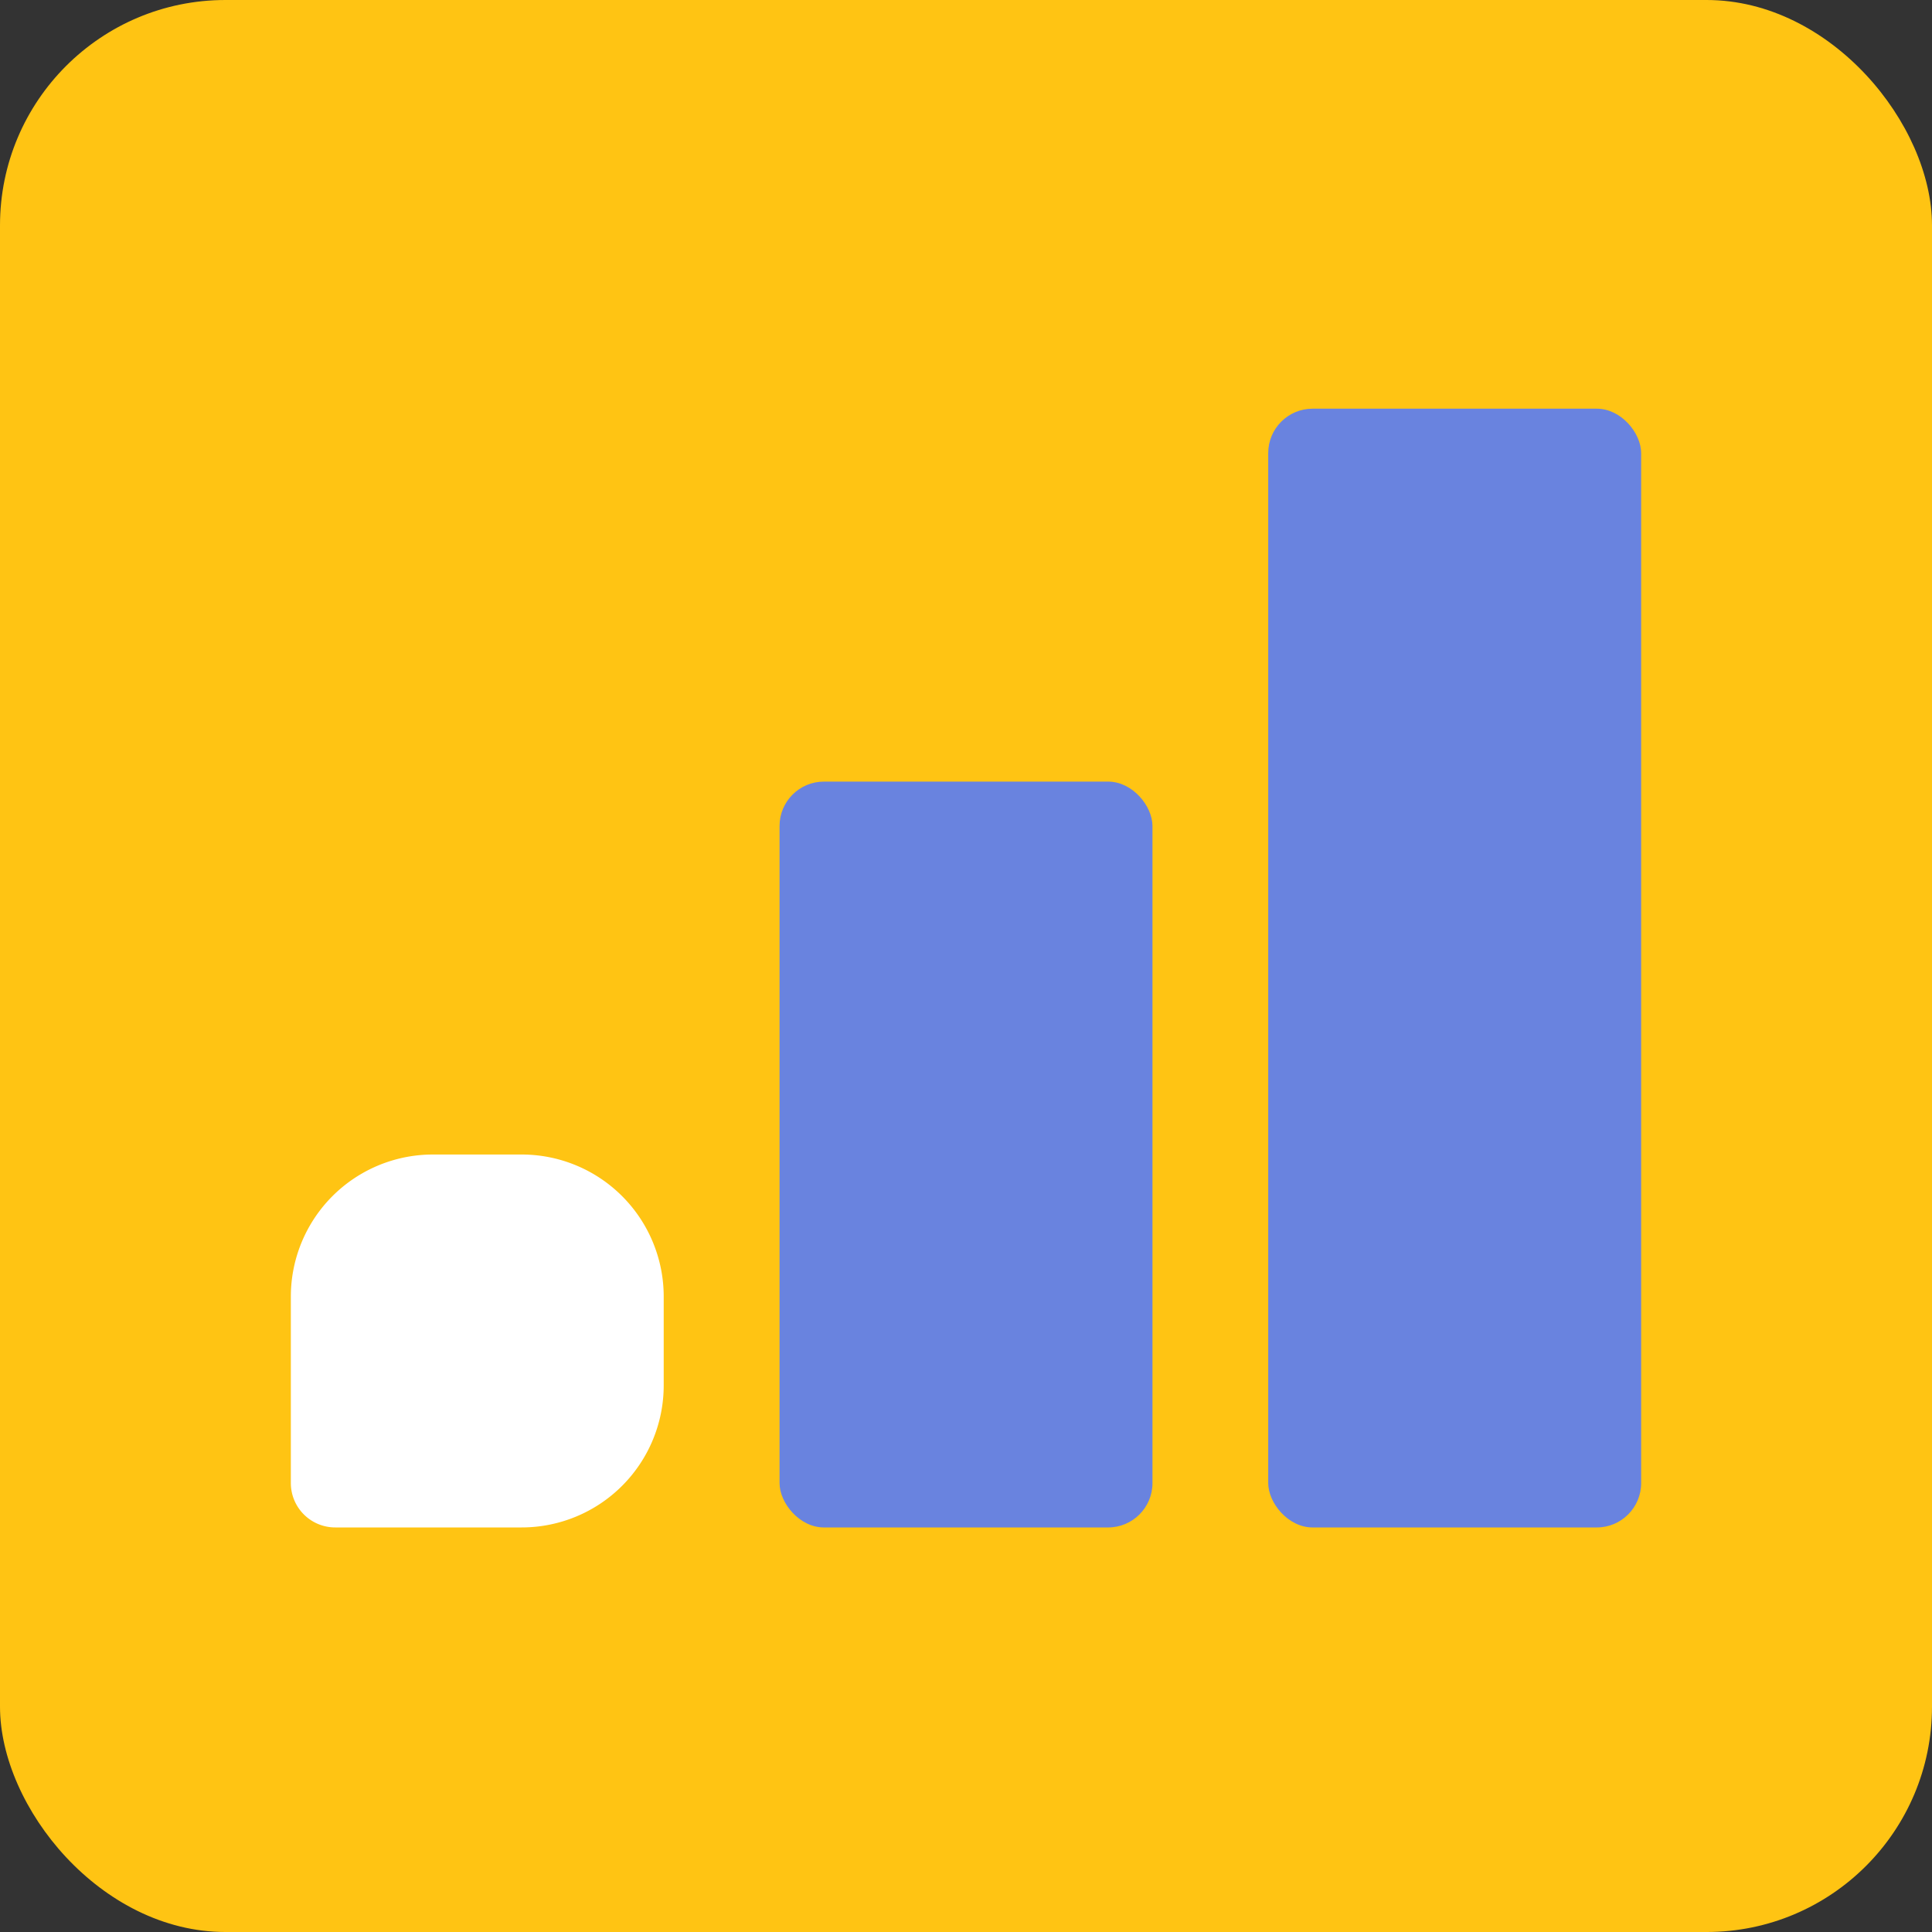 <svg id="Layer_1" data-name="Layer 1" xmlns="http://www.w3.org/2000/svg" viewBox="0 0 120 120"><rect x="0" y="0" width="120" height="120" fill="#333333" stroke="none"/><rect width="120" height="120" rx="14" fill="#ffc413"/><rect x="78.772" y="25.384" width="23.163" height="69.489" rx="2.757" fill="#6983df"/><rect x="48.419" y="48.547" width="23.163" height="46.326" rx="2.757" fill="#6983df"/><path d="M26.889,71.709H32.4a8.824,8.824,0,0,1,8.824,8.824v5.515A8.824,8.824,0,0,1,32.4,94.872H20.822a2.757,2.757,0,0,1-2.757-2.757V80.533A8.824,8.824,0,0,1,26.889,71.709Z" fill="#fff"/></svg>